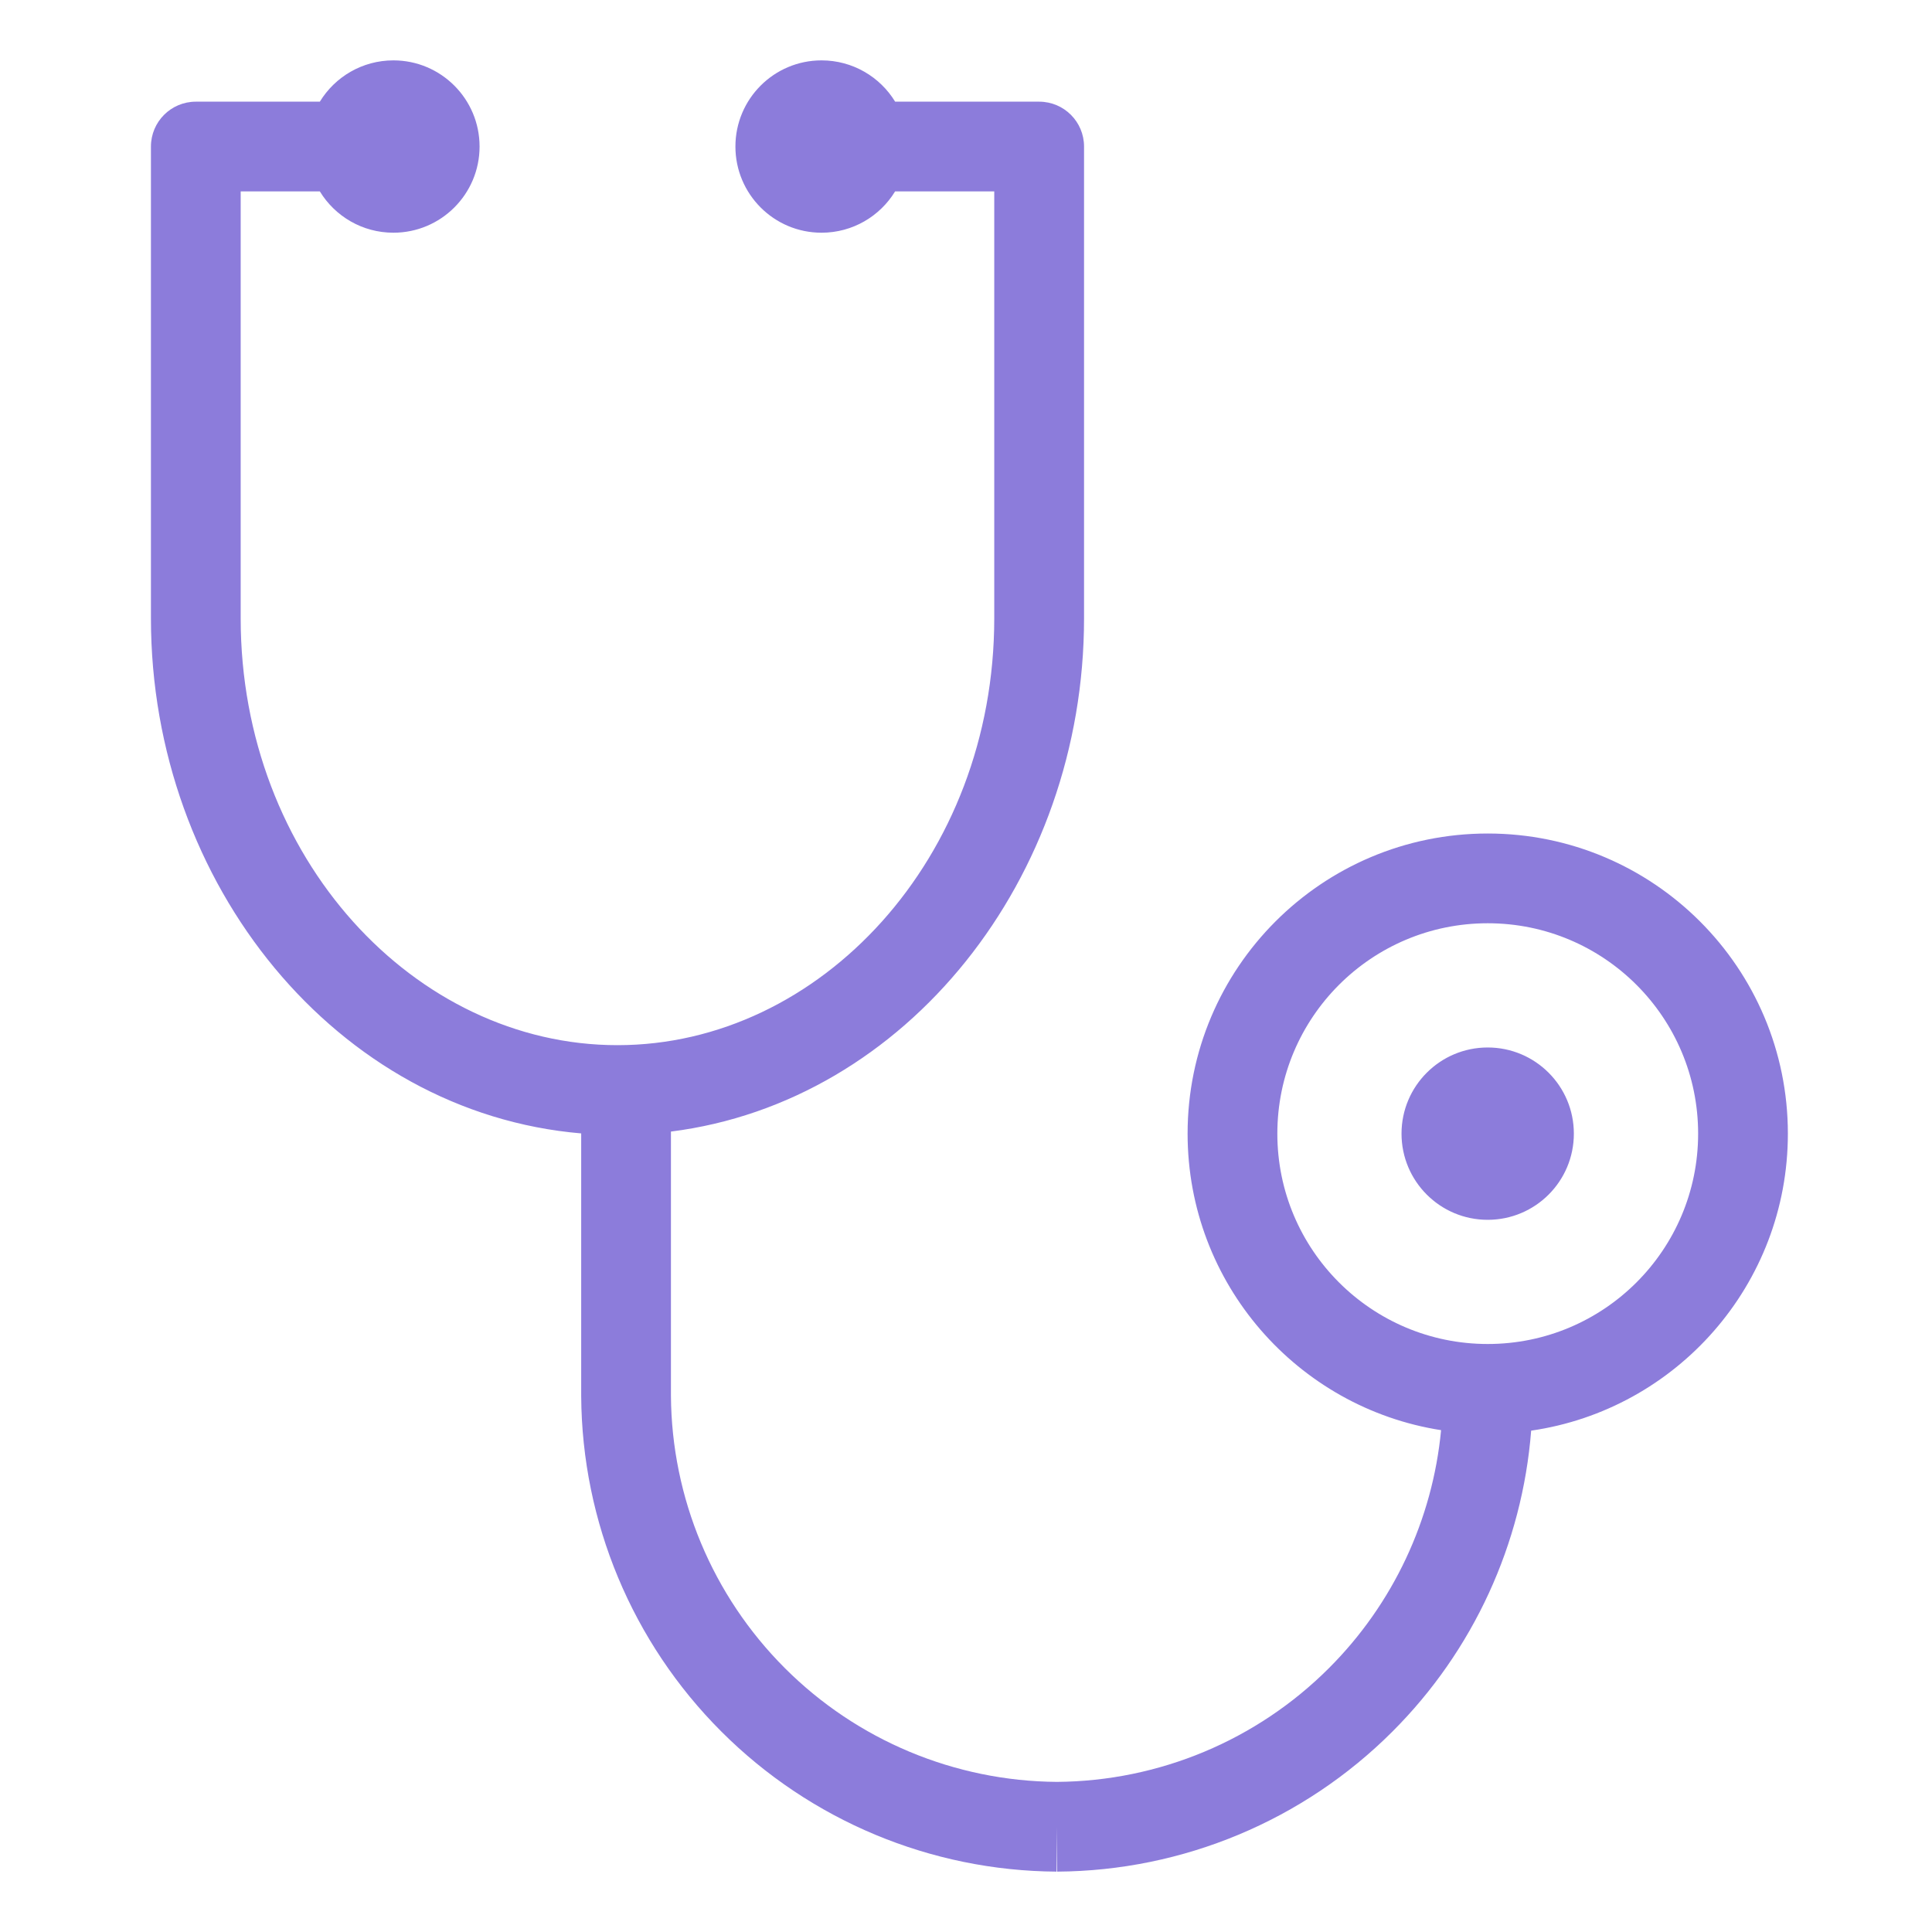 <svg width="40" height="40" viewBox="0 0 40 40" fill="none" xmlns="http://www.w3.org/2000/svg">
<path fill-rule="evenodd" clip-rule="evenodd" d="M8.145 4.818C9.13 4.818 9.929 4.019 9.929 3.034C9.929 2.049 9.13 1.25 8.145 1.25C7.5 1.25 6.935 1.592 6.622 2.105H4.054C3.541 2.105 3.125 2.521 3.125 3.034V12.801C3.125 18.317 6.983 23.037 12.033 23.466L12.033 28.901L12.033 28.907C12.049 31.513 13.091 34.007 14.934 35.849C16.776 37.692 19.271 38.734 21.876 38.75L21.882 37.821L21.888 38.75C24.493 38.734 26.988 37.692 28.83 35.849C30.504 34.176 31.517 31.964 31.701 29.62C34.707 29.185 37.016 26.597 37.016 23.471C37.016 20.039 34.234 17.257 30.802 17.257C27.37 17.257 24.588 20.039 24.588 23.471C24.588 26.574 26.863 29.146 29.836 29.61C29.66 31.464 28.843 33.208 27.516 34.535C26.021 36.031 23.997 36.877 21.882 36.892C19.767 36.877 17.743 36.031 16.248 34.535C14.752 33.039 13.905 31.014 13.891 28.898V23.428C18.766 22.813 22.444 18.187 22.444 12.801V3.034C22.444 2.521 22.028 2.105 21.515 2.105H18.533C18.22 1.592 17.654 1.25 17.009 1.25C16.024 1.25 15.226 2.049 15.226 3.034C15.226 4.019 16.024 4.818 17.009 4.818C17.654 4.818 18.219 4.476 18.532 3.963H20.585V12.801C20.585 17.763 16.981 21.639 12.784 21.639C8.587 21.639 4.983 17.763 4.983 12.801V3.963H6.622C6.935 4.476 7.5 4.818 8.145 4.818ZM26.446 23.471C26.446 21.065 28.396 19.115 30.802 19.115C33.208 19.115 35.158 21.065 35.158 23.471C35.158 25.876 33.208 27.826 30.802 27.826C28.396 27.826 26.446 25.876 26.446 23.471ZM32.585 23.471C32.585 24.457 31.787 25.255 30.801 25.255C29.816 25.255 29.017 24.457 29.017 23.471C29.017 22.486 29.816 21.687 30.801 21.687C31.787 21.687 32.585 22.486 32.585 23.471Z" fill="#8C7CDB"/>
</svg>
